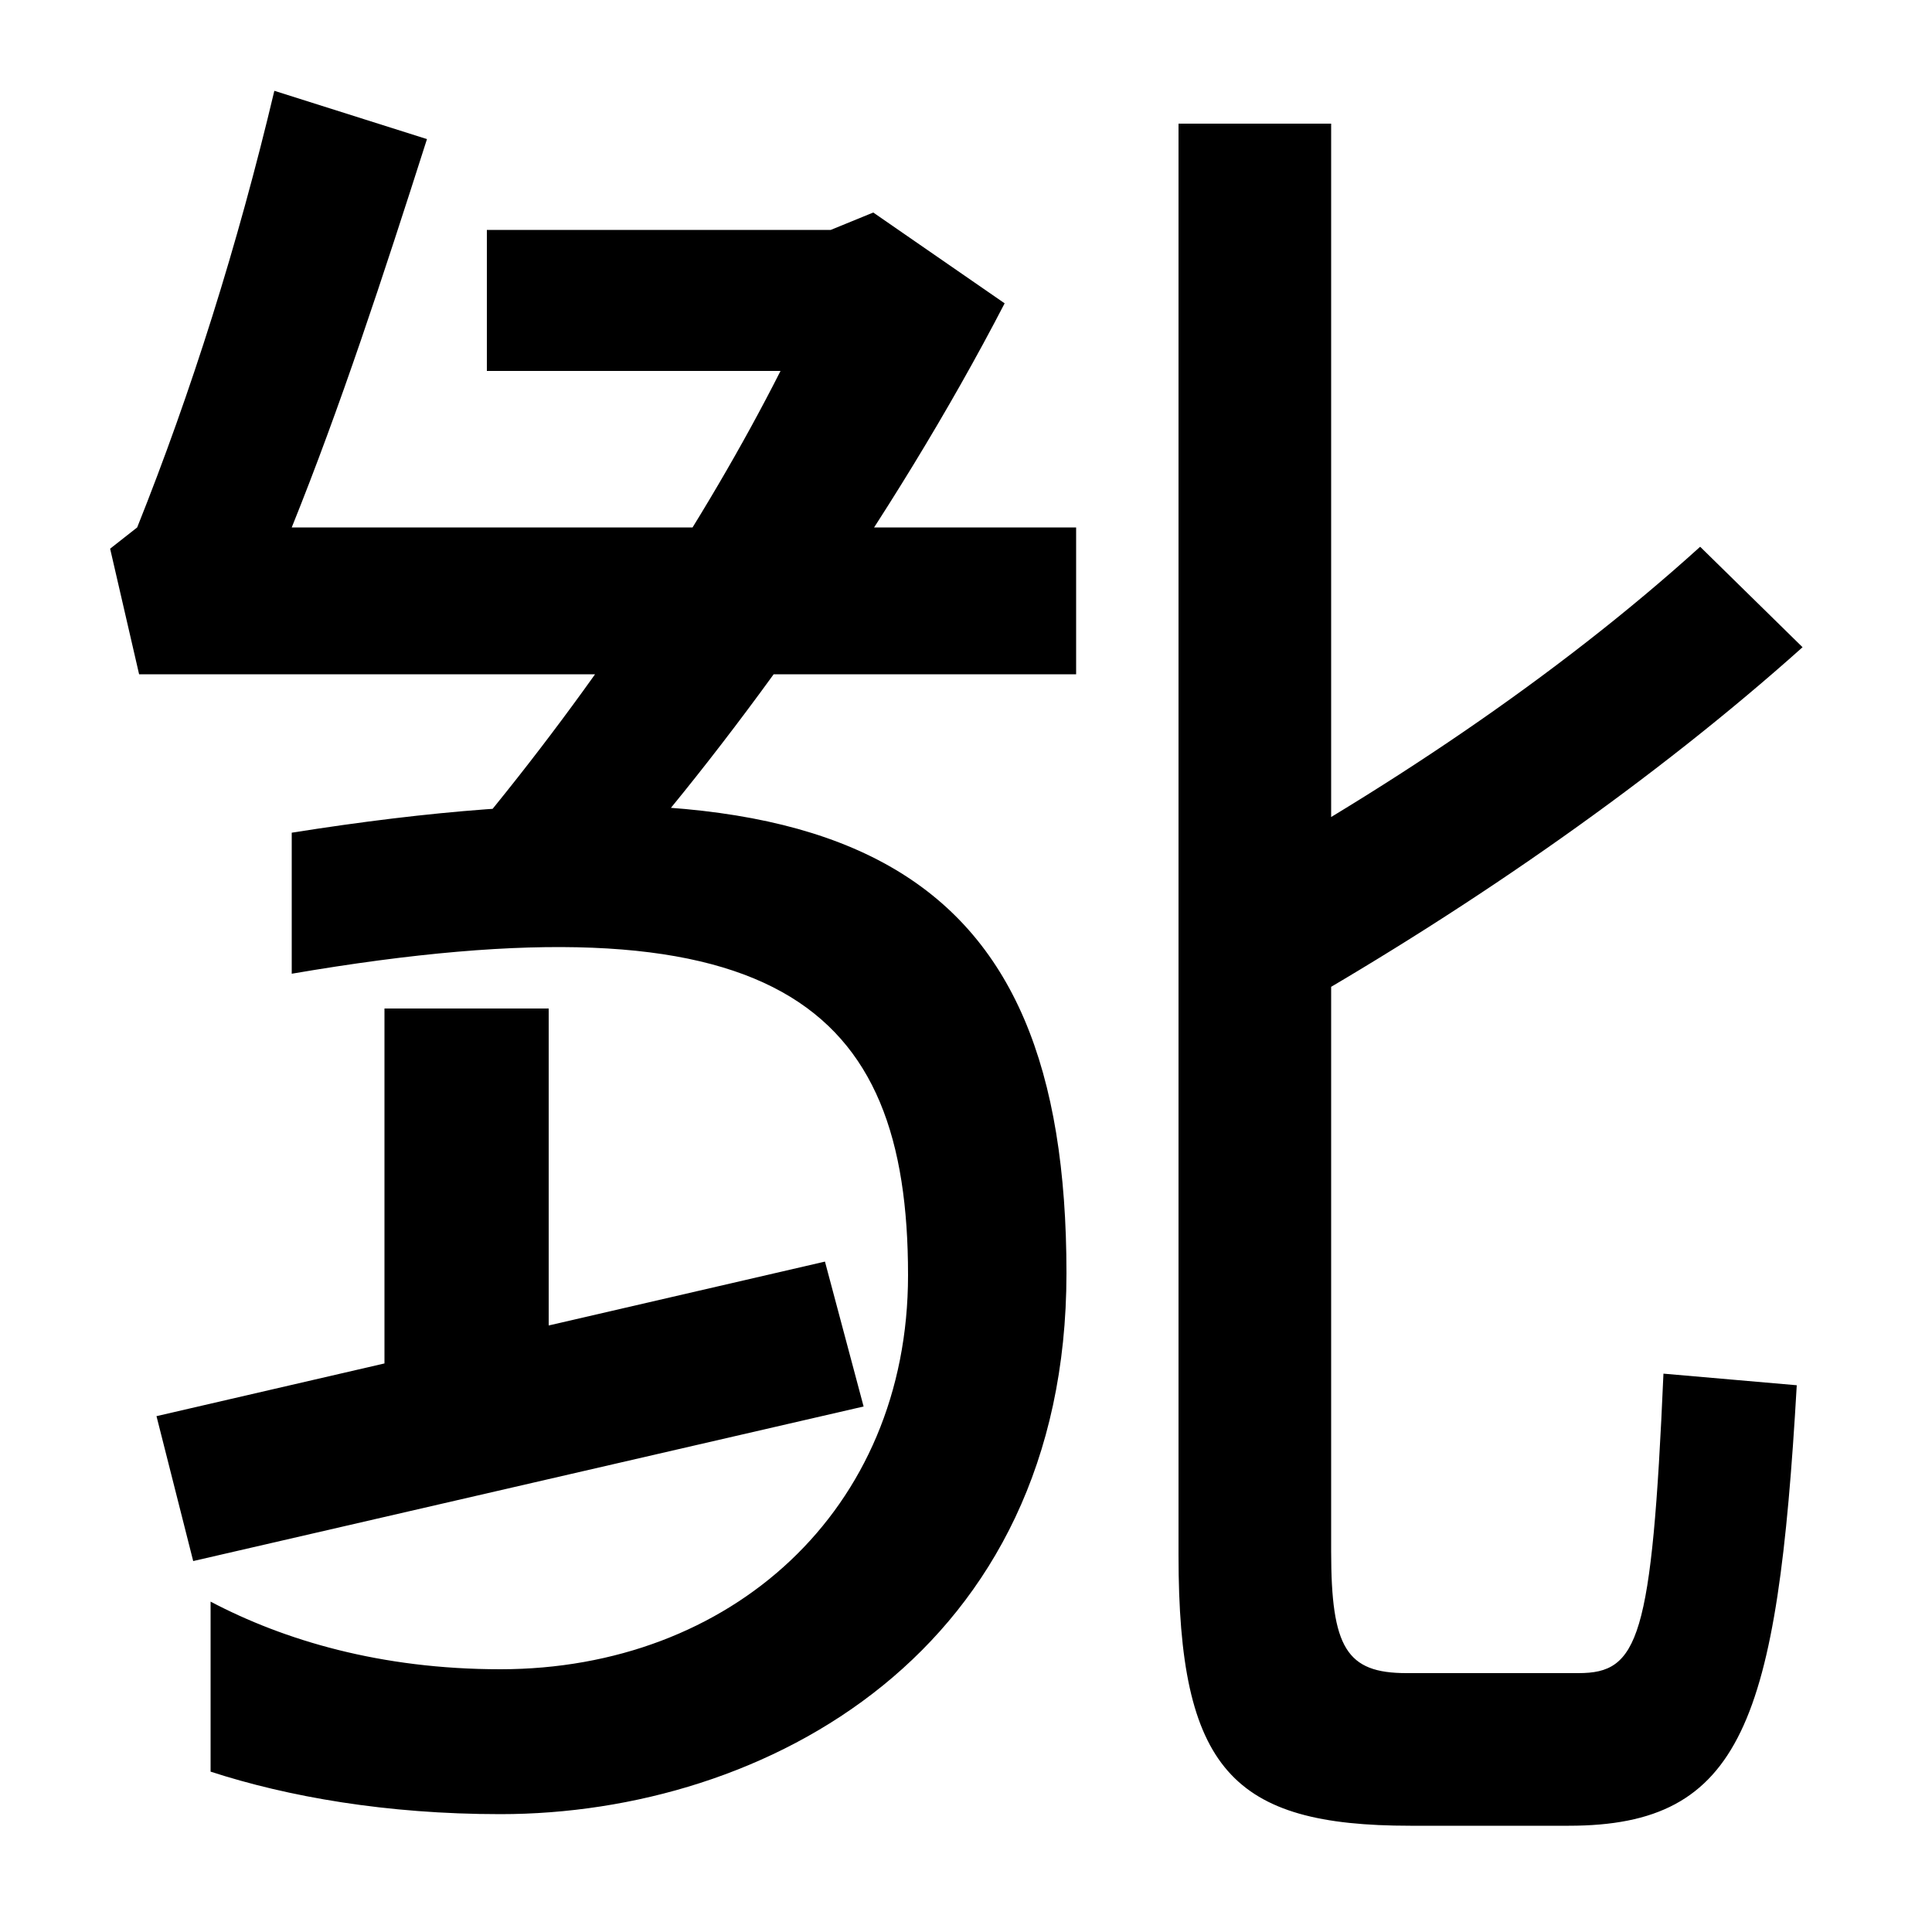 <svg xmlns="http://www.w3.org/2000/svg" width="1000" height="1000"><path d="M109 51V-37C149 -50 200 -59 259 -59C396 -59 552 25 552 221C552 433 441 495 151 449V376C402 419 470 360 470 220C470 98 378 16 259 16C197 16 147 31 109 51ZM72 531H557V607H151C176 669 198 736 221 808L142 833C123 753 99 677 71 607L57 596ZM244 448 315 424C381 498 462 611 520 723L452 770L430 761H252V688H404C365 611 309 526 244 448ZM199 358V143H284V358ZM81 147 100 72 447 152 427 227ZM619 417 668 357C764 412 857 477 933 545L880 597C806 530 715 469 619 417ZM730 -65H812C902 -65 920 -11 930 163L861 169C855 31 848 14 817 14H728C697 14 689 27 689 77V816H610V75C610 -36 638 -65 730 -65Z" transform="translate(0, 880) scale(1,-1)" /></svg>